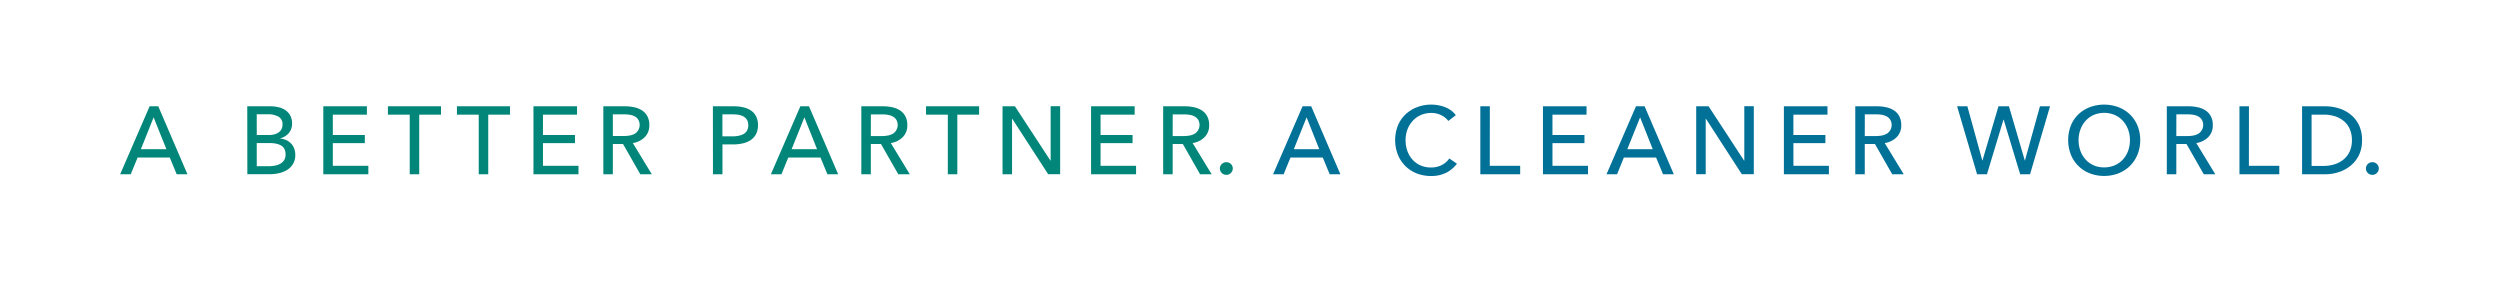 <svg id="enfinium_LOGO_Artwork" data-name="enfinium LOGO Artwork" xmlns="http://www.w3.org/2000/svg" viewBox="0 0 1562.4 176.01"><defs><style>.cls-1{fill:#018679;}.cls-2{fill:#027198;}</style></defs><path class="cls-1" d="M81.69,108.91h-6.6L93.51,66.43h5.4l18.24,42.48h-6.72l-4.32-10.44H86Zm6.36-15.66H104L96,73.33Z"/><path class="cls-1" d="M154.53,66.43h14.64A21.81,21.81,0,0,1,174,67a12.67,12.67,0,0,1,4.29,1.8,9.7,9.7,0,0,1,3.06,3.3,10.13,10.13,0,0,1,1.17,5.1,8.85,8.85,0,0,1-2,5.94,10.41,10.41,0,0,1-5.4,3.3v.12a12.3,12.3,0,0,1,3.78,1,9.84,9.84,0,0,1,3,2.13,9.26,9.26,0,0,1,1.95,3.12,11.15,11.15,0,0,1,.69,4,10.52,10.52,0,0,1-4.68,9.09,16,16,0,0,1-5.07,2.22,24.81,24.81,0,0,1-6.21.75h-14Zm5.94,17.94h7.74a13,13,0,0,0,3.21-.39,8,8,0,0,0,2.67-1.2,5.88,5.88,0,0,0,1.8-2,6.2,6.2,0,0,0,.66-3A5.21,5.21,0,0,0,174,72.88a13.43,13.43,0,0,0-6.78-1.47h-6.78Zm0,19.5h7.44a21.77,21.77,0,0,0,3.75-.33,11,11,0,0,0,3.42-1.17,6.83,6.83,0,0,0,2.46-2.25,6.36,6.36,0,0,0,.93-3.57q0-3.78-2.58-5.46t-7.44-1.68h-8Z"/><path class="cls-1" d="M208,103.63h22.2v5.28H202.05V66.43h27.24v5.22H208V84.37h20v5.1H208Z"/><path class="cls-1" d="M262,108.91h-5.94V71.65H242.43V66.43h33.18v5.22H262Z"/><path class="cls-1" d="M305.13,108.91h-5.94V71.65H285.57V66.43h33.18v5.22H305.13Z"/><path class="cls-1" d="M339.33,103.63h22.2v5.28H333.39V66.43h27.24v5.22h-21.3V84.37h20v5.1h-20Z"/><path class="cls-1" d="M383,108.91h-5.94V66.43h13.62a26.09,26.09,0,0,1,5.82.63,14.4,14.4,0,0,1,4.83,2,9.87,9.87,0,0,1,3.27,3.63,11.54,11.54,0,0,1,1.2,5.49,10.22,10.22,0,0,1-2.88,7.56,13.4,13.4,0,0,1-7.44,3.66l11.88,19.5h-7.2L389.37,90H383ZM383,85h6.84a19.89,19.89,0,0,0,3.9-.36,9.82,9.82,0,0,0,3.15-1.17A6.51,6.51,0,0,0,399,75,6,6,0,0,0,397,72.91a9.08,9.08,0,0,0-3-1.11,19.62,19.62,0,0,0-3.66-.33H383Z"/><path class="cls-1" d="M445.53,66.43h13a26.26,26.26,0,0,1,6.24.69,13.54,13.54,0,0,1,4.8,2.13,9.71,9.71,0,0,1,3.06,3.66,12.11,12.11,0,0,1,1.08,5.34,11.83,11.83,0,0,1-1.17,5.46,10,10,0,0,1-3.24,3.72,14.5,14.5,0,0,1-4.92,2.13,26.09,26.09,0,0,1-6.15.69h-6.72v18.66h-5.94Zm5.94,18.78h6.3a19.15,19.15,0,0,0,4-.39,10,10,0,0,0,3.15-1.2,5.63,5.63,0,0,0,2-2.13,6.69,6.69,0,0,0,.72-3.24,6.3,6.3,0,0,0-.75-3.21,6,6,0,0,0-2-2.1,8.71,8.71,0,0,0-3.09-1.14,21.65,21.65,0,0,0-3.9-.33h-6.42Z"/><path class="cls-1" d="M488.37,108.91h-6.6l18.42-42.48h5.4l18.24,42.48h-6.72l-4.32-10.44H492.63Zm6.36-15.66h15.9l-7.92-19.92Z"/><path class="cls-1" d="M544.23,108.91h-5.94V66.43h13.62a26.09,26.09,0,0,1,5.82.63,14.4,14.4,0,0,1,4.83,2,9.87,9.87,0,0,1,3.27,3.63,11.54,11.54,0,0,1,1.2,5.49,10.22,10.22,0,0,1-2.88,7.56,13.4,13.4,0,0,1-7.44,3.66l11.88,19.5h-7.2L550.59,90h-6.36Zm0-23.88h6.84a19.89,19.89,0,0,0,3.9-.36,9.82,9.82,0,0,0,3.15-1.17A6.51,6.51,0,0,0,560.25,75a6,6,0,0,0-2.07-2.07,9.08,9.08,0,0,0-3-1.11,19.62,19.62,0,0,0-3.66-.33h-7.26Z"/><path class="cls-1" d="M598.29,108.91h-5.94V71.65H578.73V66.43h33.18v5.22H598.29Z"/><path class="cls-1" d="M656.49,100.39h.12v-34h5.94v42.48h-7.5L632.61,74.23h-.12v34.68h-5.94V66.43h7.74Z"/><path class="cls-1" d="M687.81,103.63H710v5.28H681.87V66.43h27.24v5.22h-21.3V84.37h20v5.1h-20Z"/><path class="cls-1" d="M732.87,108.91h-5.94V66.43h13.62a26.09,26.09,0,0,1,5.82.63,14.4,14.4,0,0,1,4.83,2,9.87,9.87,0,0,1,3.27,3.63,11.54,11.54,0,0,1,1.2,5.49,10.22,10.22,0,0,1-2.88,7.56,13.4,13.4,0,0,1-7.44,3.66l11.88,19.5H750L739.23,90h-6.36Zm0-23.88h6.84a19.89,19.89,0,0,0,3.9-.36,9.82,9.82,0,0,0,3.15-1.17A6.51,6.51,0,0,0,748.89,75a6,6,0,0,0-2.07-2.07,9.08,9.08,0,0,0-3-1.11,19.62,19.62,0,0,0-3.66-.33h-7.26Z"/><path class="cls-1" d="M770.43,105.31a3.89,3.89,0,0,1-1.14,2.76,3.8,3.8,0,0,1-2.88,1.2,3.88,3.88,0,0,1-2.85-1.17,3.74,3.74,0,0,1-1.17-2.73,3.94,3.94,0,0,1,4-4,3.9,3.9,0,0,1,2.88,1.14A3.76,3.76,0,0,1,770.43,105.31Z"/><path class="cls-2" d="M802.23,108.91h-6.6l18.42-42.48h5.4l18.24,42.48H831l-4.32-10.44H806.49Zm6.36-15.66h15.9l-7.92-19.92Z"/><path class="cls-2" d="M910.53,102.31a19.06,19.06,0,0,1-6.54,5.55,20.38,20.38,0,0,1-9.66,2.13,23.86,23.86,0,0,1-9-1.65,20.89,20.89,0,0,1-7.08-4.62,21.26,21.26,0,0,1-4.65-7.08,25.06,25.06,0,0,1,0-18.12,20.54,20.54,0,0,1,4.74-7A21.57,21.57,0,0,1,885.57,67a24.48,24.48,0,0,1,9-1.62,23.52,23.52,0,0,1,4.38.42A21.8,21.8,0,0,1,903.21,67a17.63,17.63,0,0,1,3.72,2.07A13.43,13.43,0,0,1,909.81,72l-4.68,3.6A11.69,11.69,0,0,0,900.72,72a13.68,13.68,0,0,0-6.15-1.41,16,16,0,0,0-6.69,1.35,15.14,15.14,0,0,0-5.07,3.69A16.69,16.69,0,0,0,879.57,81a18.83,18.83,0,0,0-1.14,6.57,19.91,19.91,0,0,0,1.11,6.72,16.15,16.15,0,0,0,3.18,5.43,14.67,14.67,0,0,0,5,3.63,16.15,16.15,0,0,0,6.63,1.32,14.67,14.67,0,0,0,6.54-1.44,12.59,12.59,0,0,0,4.86-4.2Z"/><path class="cls-2" d="M931.05,103.63h19v5.28h-24.9V66.43h5.94Z"/><path class="cls-2" d="M970.23,103.63h22.2v5.28H964.29V66.43h27.24v5.22h-21.3V84.37h20v5.1h-20Z"/><path class="cls-2" d="M1010.61,108.91H1004l18.42-42.48h5.4l18.24,42.48h-6.72L1035,98.47h-20.16ZM1017,93.25h15.9L1025,73.33Z"/><path class="cls-2" d="M1090,100.39h.12v-34h5.94v42.48h-7.5l-22.44-34.68H1066v34.68h-5.94V66.43h7.74Z"/><path class="cls-2" d="M1120.83,103.63H1143v5.28h-28.14V66.43h27.24v5.22h-21.3V84.37h20v5.1h-20Z"/><path class="cls-2" d="M1165.41,108.91h-5.94V66.43h13.62a26.09,26.09,0,0,1,5.82.63,14.4,14.4,0,0,1,4.83,2A9.87,9.87,0,0,1,1187,72.7a11.54,11.54,0,0,1,1.2,5.49,10.22,10.22,0,0,1-2.88,7.56,13.4,13.4,0,0,1-7.44,3.66l11.88,19.5h-7.2L1171.77,90h-6.36Zm0-23.88h6.84a19.89,19.89,0,0,0,3.9-.36,9.82,9.82,0,0,0,3.15-1.17,6.51,6.51,0,0,0,2.13-8.52,6,6,0,0,0-2.07-2.07,9.08,9.08,0,0,0-3-1.11,19.62,19.62,0,0,0-3.66-.33h-7.26Z"/><path class="cls-2" d="M1238.85,100.27h.12l10-33.84h6.54l9.9,33.84h.12l9.36-33.84h6.3l-12.48,42.48h-6.18l-10.32-34.14h-.12l-10.32,34.14h-6.18l-12.48-42.48h6.42Z"/><path class="cls-2" d="M1337.55,87.61a23.28,23.28,0,0,1-1.71,9,21.41,21.41,0,0,1-4.71,7.08,21.14,21.14,0,0,1-7.14,4.62,25.29,25.29,0,0,1-18,0,20.81,20.81,0,0,1-11.79-11.7,25.27,25.27,0,0,1,0-18.12,20.39,20.39,0,0,1,4.68-7A21.3,21.3,0,0,1,1306,67a25.73,25.73,0,0,1,18,0,21.24,21.24,0,0,1,7.14,4.53,20.75,20.75,0,0,1,4.71,7A23.44,23.44,0,0,1,1337.55,87.61Zm-6.42,0A18.83,18.83,0,0,0,1330,81a16.69,16.69,0,0,0-3.24-5.43,15.14,15.14,0,0,0-5.07-3.69,17.1,17.1,0,0,0-13.32,0,14.83,14.83,0,0,0-5,3.69,17,17,0,0,0-3.21,5.43,18.83,18.83,0,0,0-1.14,6.57,19.25,19.25,0,0,0,1.14,6.66,16.28,16.28,0,0,0,3.24,5.43,15.06,15.06,0,0,0,5,3.63,15.94,15.94,0,0,0,6.6,1.32,16.36,16.36,0,0,0,6.66-1.32,14.91,14.91,0,0,0,5.1-3.63,16.28,16.28,0,0,0,3.24-5.43A19.25,19.25,0,0,0,1331.13,87.61Z"/><path class="cls-2" d="M1360.11,108.91h-5.94V66.43h13.62a26.09,26.09,0,0,1,5.82.63,14.4,14.4,0,0,1,4.83,2,9.87,9.87,0,0,1,3.27,3.63,11.54,11.54,0,0,1,1.2,5.49,10.22,10.22,0,0,1-2.88,7.56,13.4,13.4,0,0,1-7.44,3.66l11.88,19.5h-7.2L1366.47,90h-6.36Zm0-23.88H1367a19.89,19.89,0,0,0,3.9-.36A9.82,9.82,0,0,0,1374,83.5a6.51,6.51,0,0,0,2.13-8.52,6,6,0,0,0-2.07-2.07,9.08,9.08,0,0,0-3-1.11,19.62,19.62,0,0,0-3.66-.33h-7.26Z"/><path class="cls-2" d="M1405.47,103.63h19v5.28h-24.9V66.43h5.94Z"/><path class="cls-2" d="M1438.71,66.43h14.58a28.79,28.79,0,0,1,8.16,1.2,21.9,21.9,0,0,1,7.38,3.78,19.34,19.34,0,0,1,5.34,6.6,21.13,21.13,0,0,1,2,9.66,20.52,20.52,0,0,1-2,9.45,19.73,19.73,0,0,1-5.34,6.6,22.94,22.94,0,0,1-7.38,3.9,26.94,26.94,0,0,1-8.16,1.29h-14.58Zm5.94,37.26h7.44a22.55,22.55,0,0,0,7.11-1.08,16.43,16.43,0,0,0,5.64-3.12,14,14,0,0,0,3.69-5,16.67,16.67,0,0,0,1.32-6.78,17.15,17.15,0,0,0-1.32-7,13.69,13.69,0,0,0-3.69-5,16.32,16.32,0,0,0-5.64-3.06,23.14,23.14,0,0,0-7.11-1h-7.44Z"/><path class="cls-2" d="M1486.65,105.31a3.89,3.89,0,0,1-1.14,2.76,3.8,3.8,0,0,1-2.88,1.2,3.88,3.88,0,0,1-2.85-1.17,3.74,3.74,0,0,1-1.17-2.73,3.94,3.94,0,0,1,4-4,3.9,3.9,0,0,1,2.88,1.14A3.76,3.76,0,0,1,1486.65,105.31Z"/></svg>